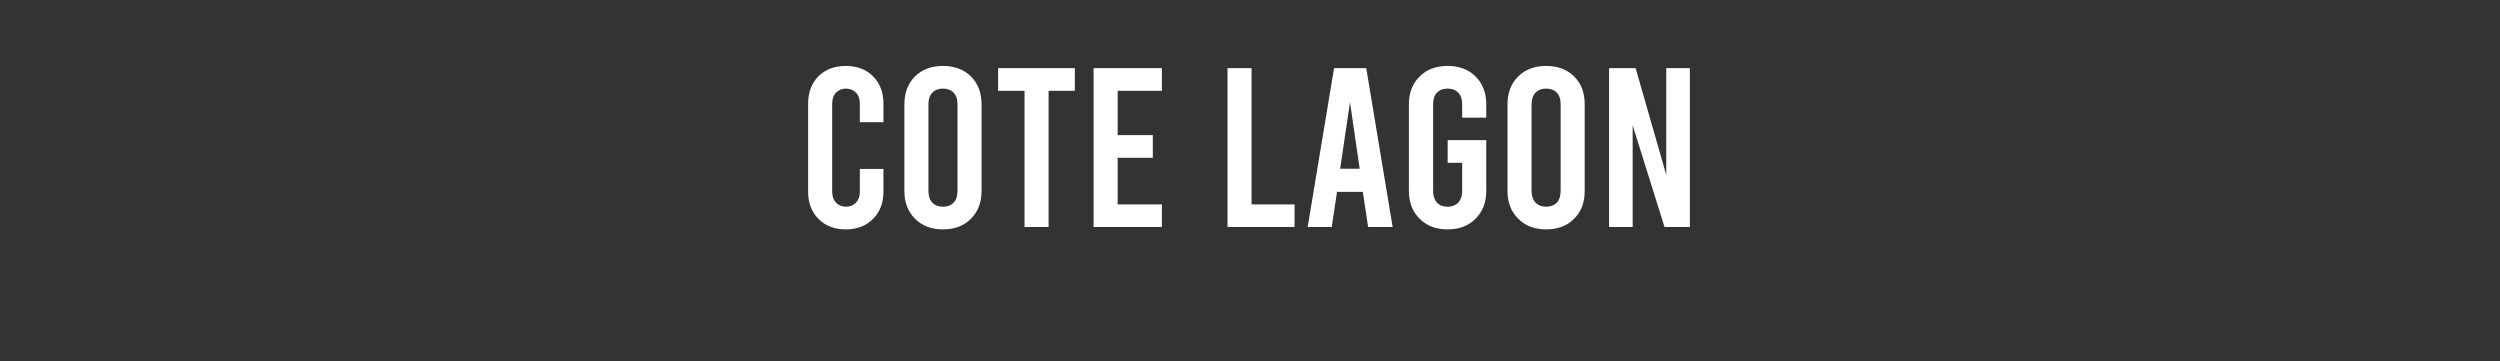 <?xml version="1.0" standalone="no"?><!DOCTYPE svg PUBLIC "-//W3C//DTD SVG 1.1//EN" "http://www.w3.org/Graphics/SVG/1.1/DTD/svg11.dtd"><svg xmlns="http://www.w3.org/2000/svg" version="1.1" width="1600px" height="231.1px" viewBox="0 0 1600 231.1"><rect x="0" y="0" width="1600" height="231.1" fill="#333333" stroke="none"/><desc>Cote lagon</desc><defs/><g id="Polygon138400"><path d="m541.3 146.8c-7.2 0-13-2.2-17.5-6.7c-4.4-4.4-6.6-10.3-6.6-17.4V66.3c0-7.2 2.2-13 6.6-17.5c4.5-4.4 10.3-6.6 17.5-6.6c7.2 0 13 2.2 17.4 6.6c4.5 4.5 6.7 10.3 6.7 17.5v11.9h-15.1V66.3c0-2.9-.8-5.3-2.5-7c-1.6-1.7-3.8-2.6-6.4-2.6c-2.6 0-4.7.9-6.4 2.6c-1.6 1.7-2.4 4.1-2.4 7v56.4c0 2.9.8 5.2 2.4 7c1.7 1.7 3.8 2.6 6.4 2.6c2.6 0 4.8-.9 6.4-2.6c1.7-1.8 2.5-4.1 2.5-7v-14.6h15.1v14.6c0 7.1-2.2 13-6.7 17.4c-4.4 4.5-10.2 6.7-17.4 6.7zm62.2 0c-7.4 0-13.3-2.2-17.9-6.8c-4.5-4.5-6.8-10.4-6.8-17.8V66.7c0-7.3 2.3-13.3 6.8-17.8c4.6-4.5 10.5-6.7 17.9-6.7c7.4 0 13.3 2.2 17.9 6.7c4.5 4.5 6.8 10.5 6.8 17.8v55.5c0 7.4-2.3 13.3-6.8 17.8c-4.6 4.6-10.5 6.8-17.9 6.8zm0-14.5c2.9 0 5.2-.9 6.8-2.6c1.7-1.8 2.5-4.3 2.5-7.5V66.7c0-3.2-.8-5.7-2.5-7.4c-1.6-1.7-3.9-2.6-6.8-2.6c-2.9 0-5.2.9-6.8 2.6c-1.7 1.7-2.5 4.2-2.5 7.4v55.5c0 3.2.8 5.7 2.5 7.5c1.6 1.7 3.9 2.6 6.8 2.6zm35.3-88.7h49.1v14.5h-16.8v87.2h-15.4V58.1h-16.9V43.6zm61.1 0h43.7v14.5h-28.3v28.4h22.5V101h-22.5v29.8h28.3v14.5h-43.7V43.6zm85.7 0H801v87.2h27.5v14.5h-42.9V43.6zm86.6 79.2h-16.5l-3.4 22.5h-15.4l16.9-101.7h20.6l16.9 101.7h-15.7l-3.4-22.5zm-2-14.8L864 65.4l-6.3 42.6h12.5zm65.6-32.7s-.04-8.58 0-8.6c0-3.2-.9-5.7-2.5-7.4c-1.7-1.7-3.9-2.6-6.8-2.6c-3 0-5.2.9-6.9 2.6c-1.6 1.7-2.4 4.2-2.4 7.4v55.5c0 3.2.8 5.7 2.4 7.5c1.7 1.7 3.9 2.6 6.9 2.6c2.9 0 5.1-.9 6.8-2.6c1.6-1.8 2.5-4.3 2.5-7.5c-.04.04 0-18 0-18h-9.3V89.7h24.7s-.04 32.54 0 32.5c0 7.4-2.3 13.3-6.9 17.8c-4.5 4.6-10.5 6.8-17.8 6.8c-7.4 0-13.4-2.2-17.9-6.8c-4.6-4.5-6.9-10.4-6.9-17.8V66.7c0-7.3 2.3-13.3 6.9-17.8c4.5-4.5 10.5-6.7 17.9-6.7c7.3 0 13.3 2.2 17.8 6.7c4.6 4.5 6.9 10.5 6.9 17.8c-.04.02 0 8.6 0 8.6h-15.4zm53.7 71.5c-7.3 0-13.3-2.2-17.8-6.8c-4.6-4.5-6.9-10.4-6.9-17.8V66.7c0-7.3 2.3-13.3 6.9-17.8c4.5-4.5 10.5-6.7 17.8-6.7c7.4 0 13.4 2.2 17.9 6.7c4.6 4.5 6.8 10.5 6.8 17.8v55.5c0 7.4-2.2 13.3-6.8 17.8c-4.5 4.6-10.5 6.8-17.9 6.8zm0-14.5c2.9 0 5.2-.9 6.9-2.6c1.6-1.8 2.4-4.3 2.4-7.5V66.7c0-3.2-.8-5.7-2.4-7.4c-1.7-1.7-4-2.6-6.9-2.6c-2.9 0-5.1.9-6.8 2.6c-1.6 1.7-2.5 4.2-2.5 7.4v55.5c0 3.2.9 5.7 2.5 7.5c1.7 1.7 3.9 2.6 6.8 2.6zm40.3-88.7h17l19.6 68.3V43.6h15.1v101.7h-16.2l-20.4-65.1v65.1h-15.1V43.6z" stroke="none" fill="#fff"/></g></svg>